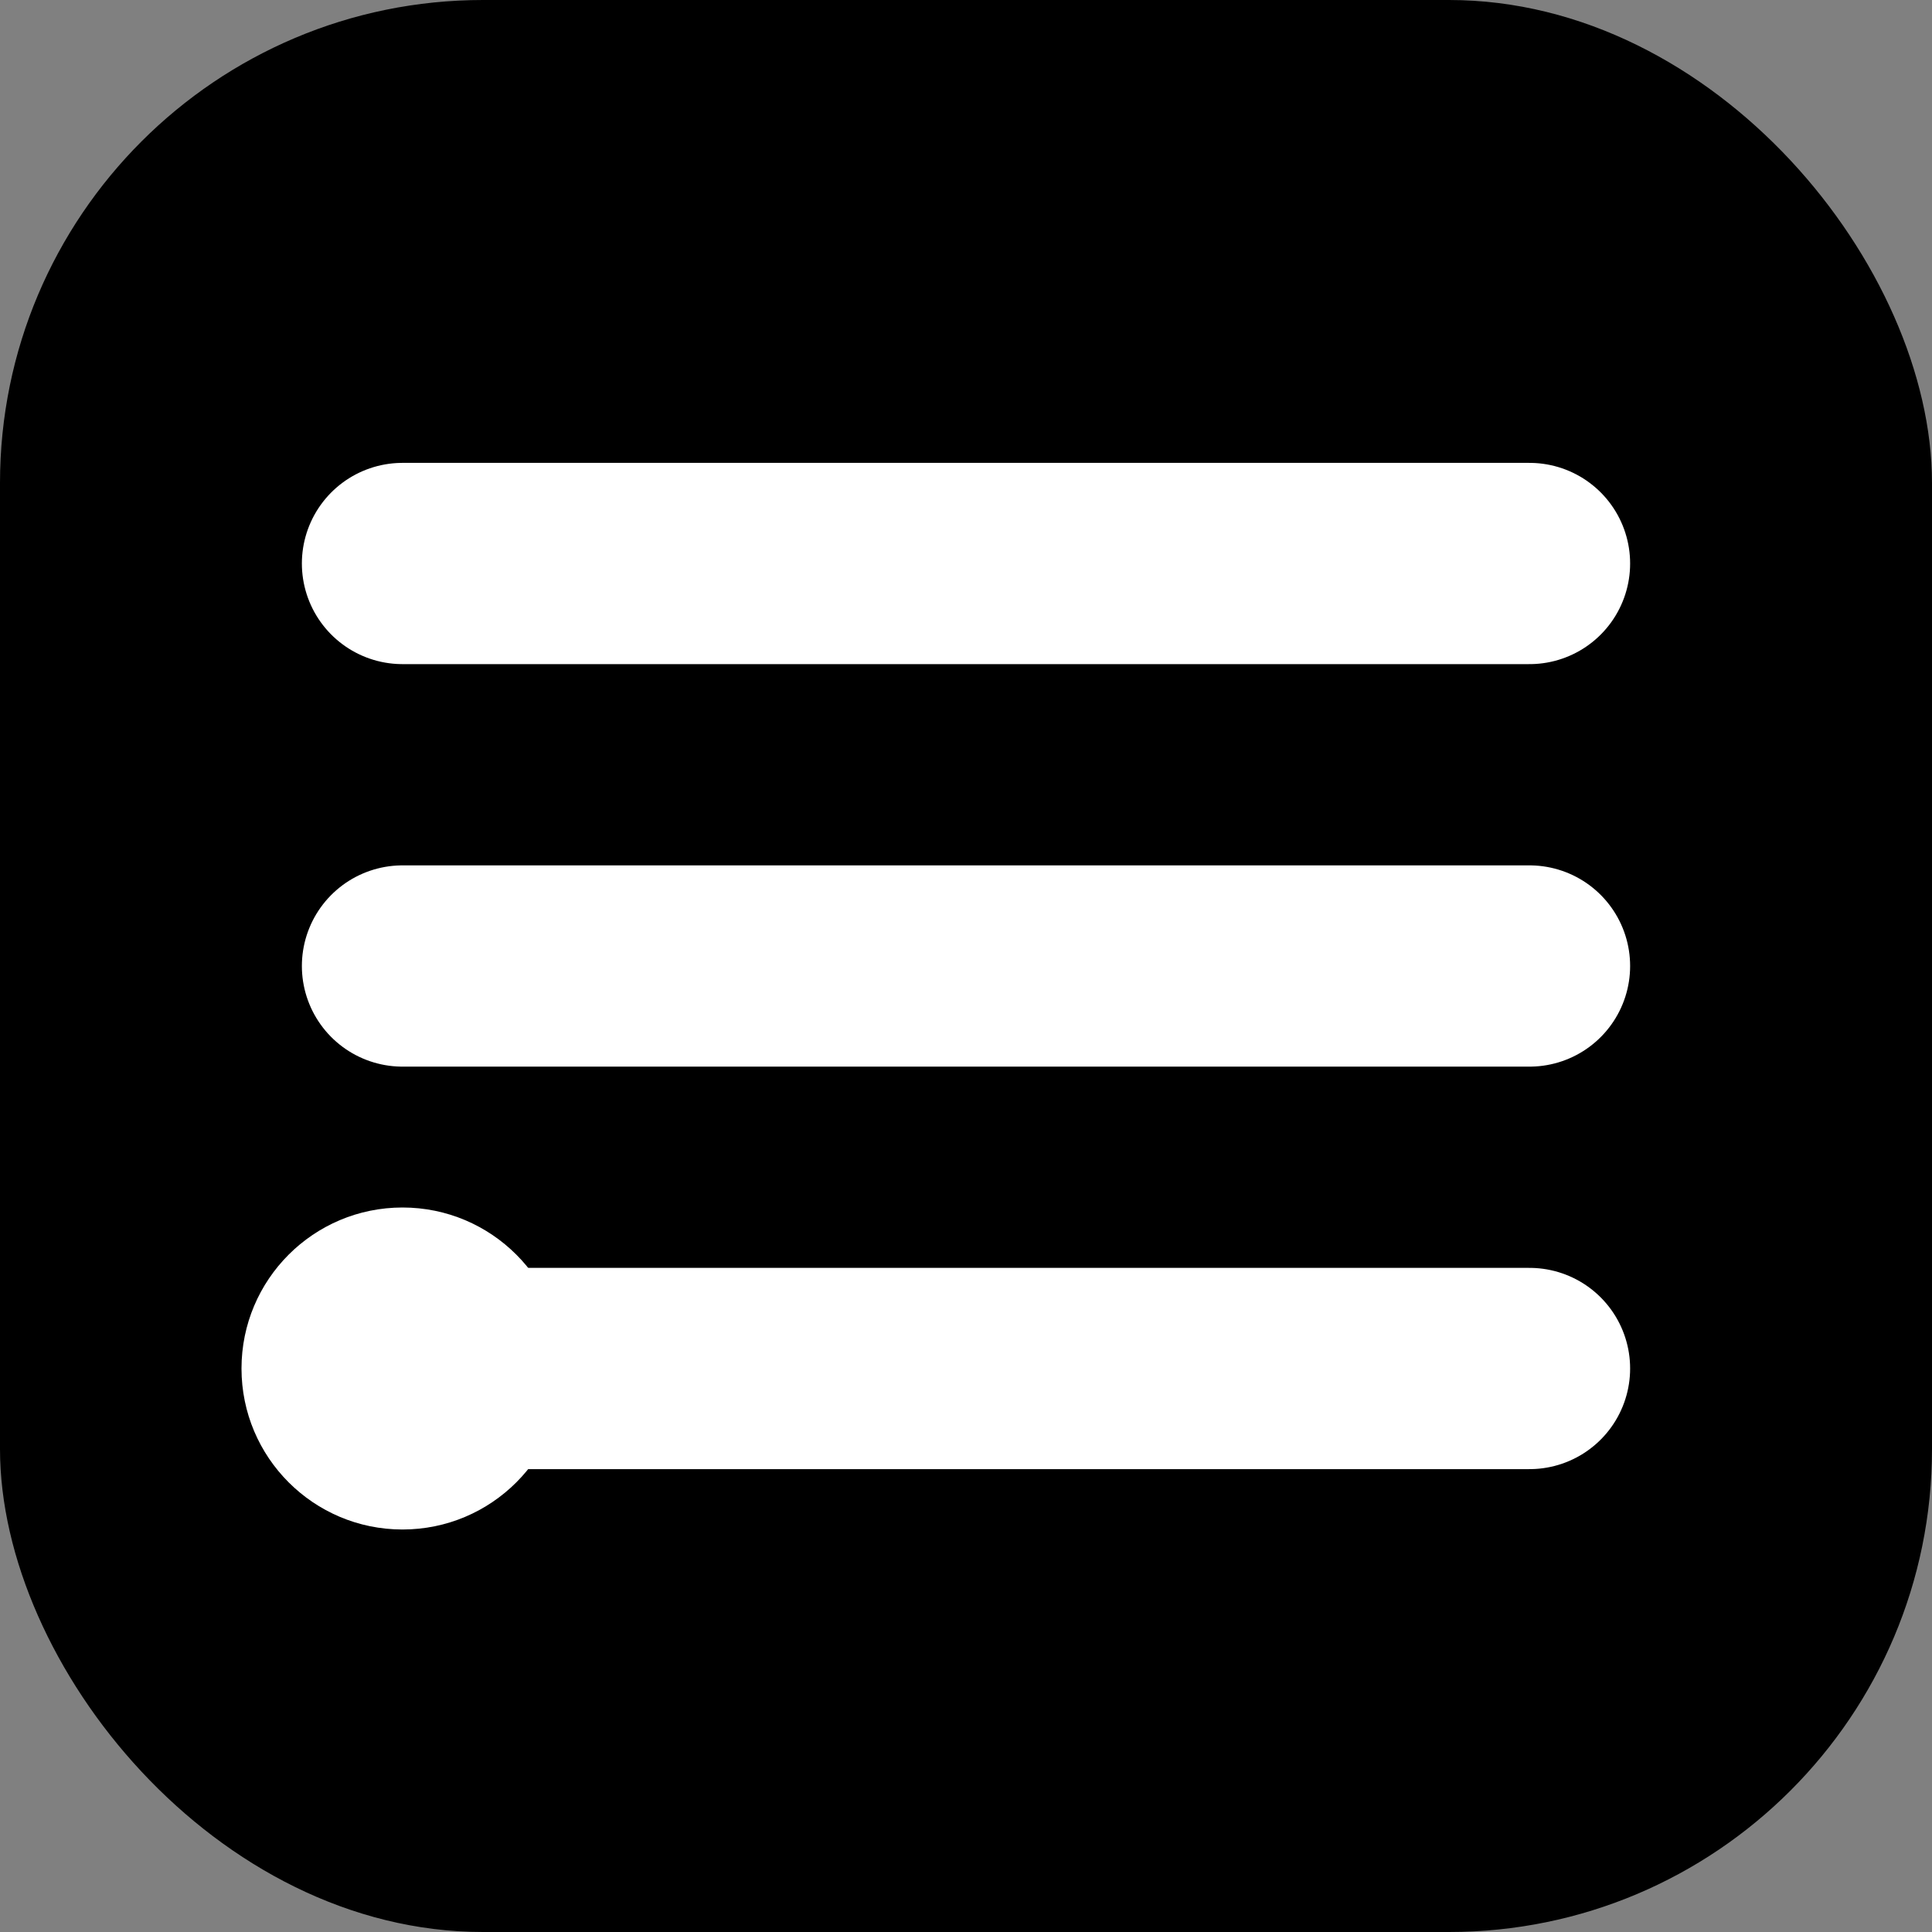 <svg xmlns="http://www.w3.org/2000/svg" width="24" height="24" viewBox="0 0 24 24" fill="none">
  <rect x="0" y="0" width="24" height="24" fill="#808080" stroke="none"/>
  <rect width="24" height="24" rx="6" fill="hsl(210 100% 40%)"/>
  <path 
    d="M5 12h14M5 17h14M5 7h14" 
    stroke="white" 
    stroke-width="2.5" 
    stroke-linecap="round" 
    stroke-linejoin="round"
  />
  <circle cx="5" cy="17" r="2" fill="white" />
</svg>
